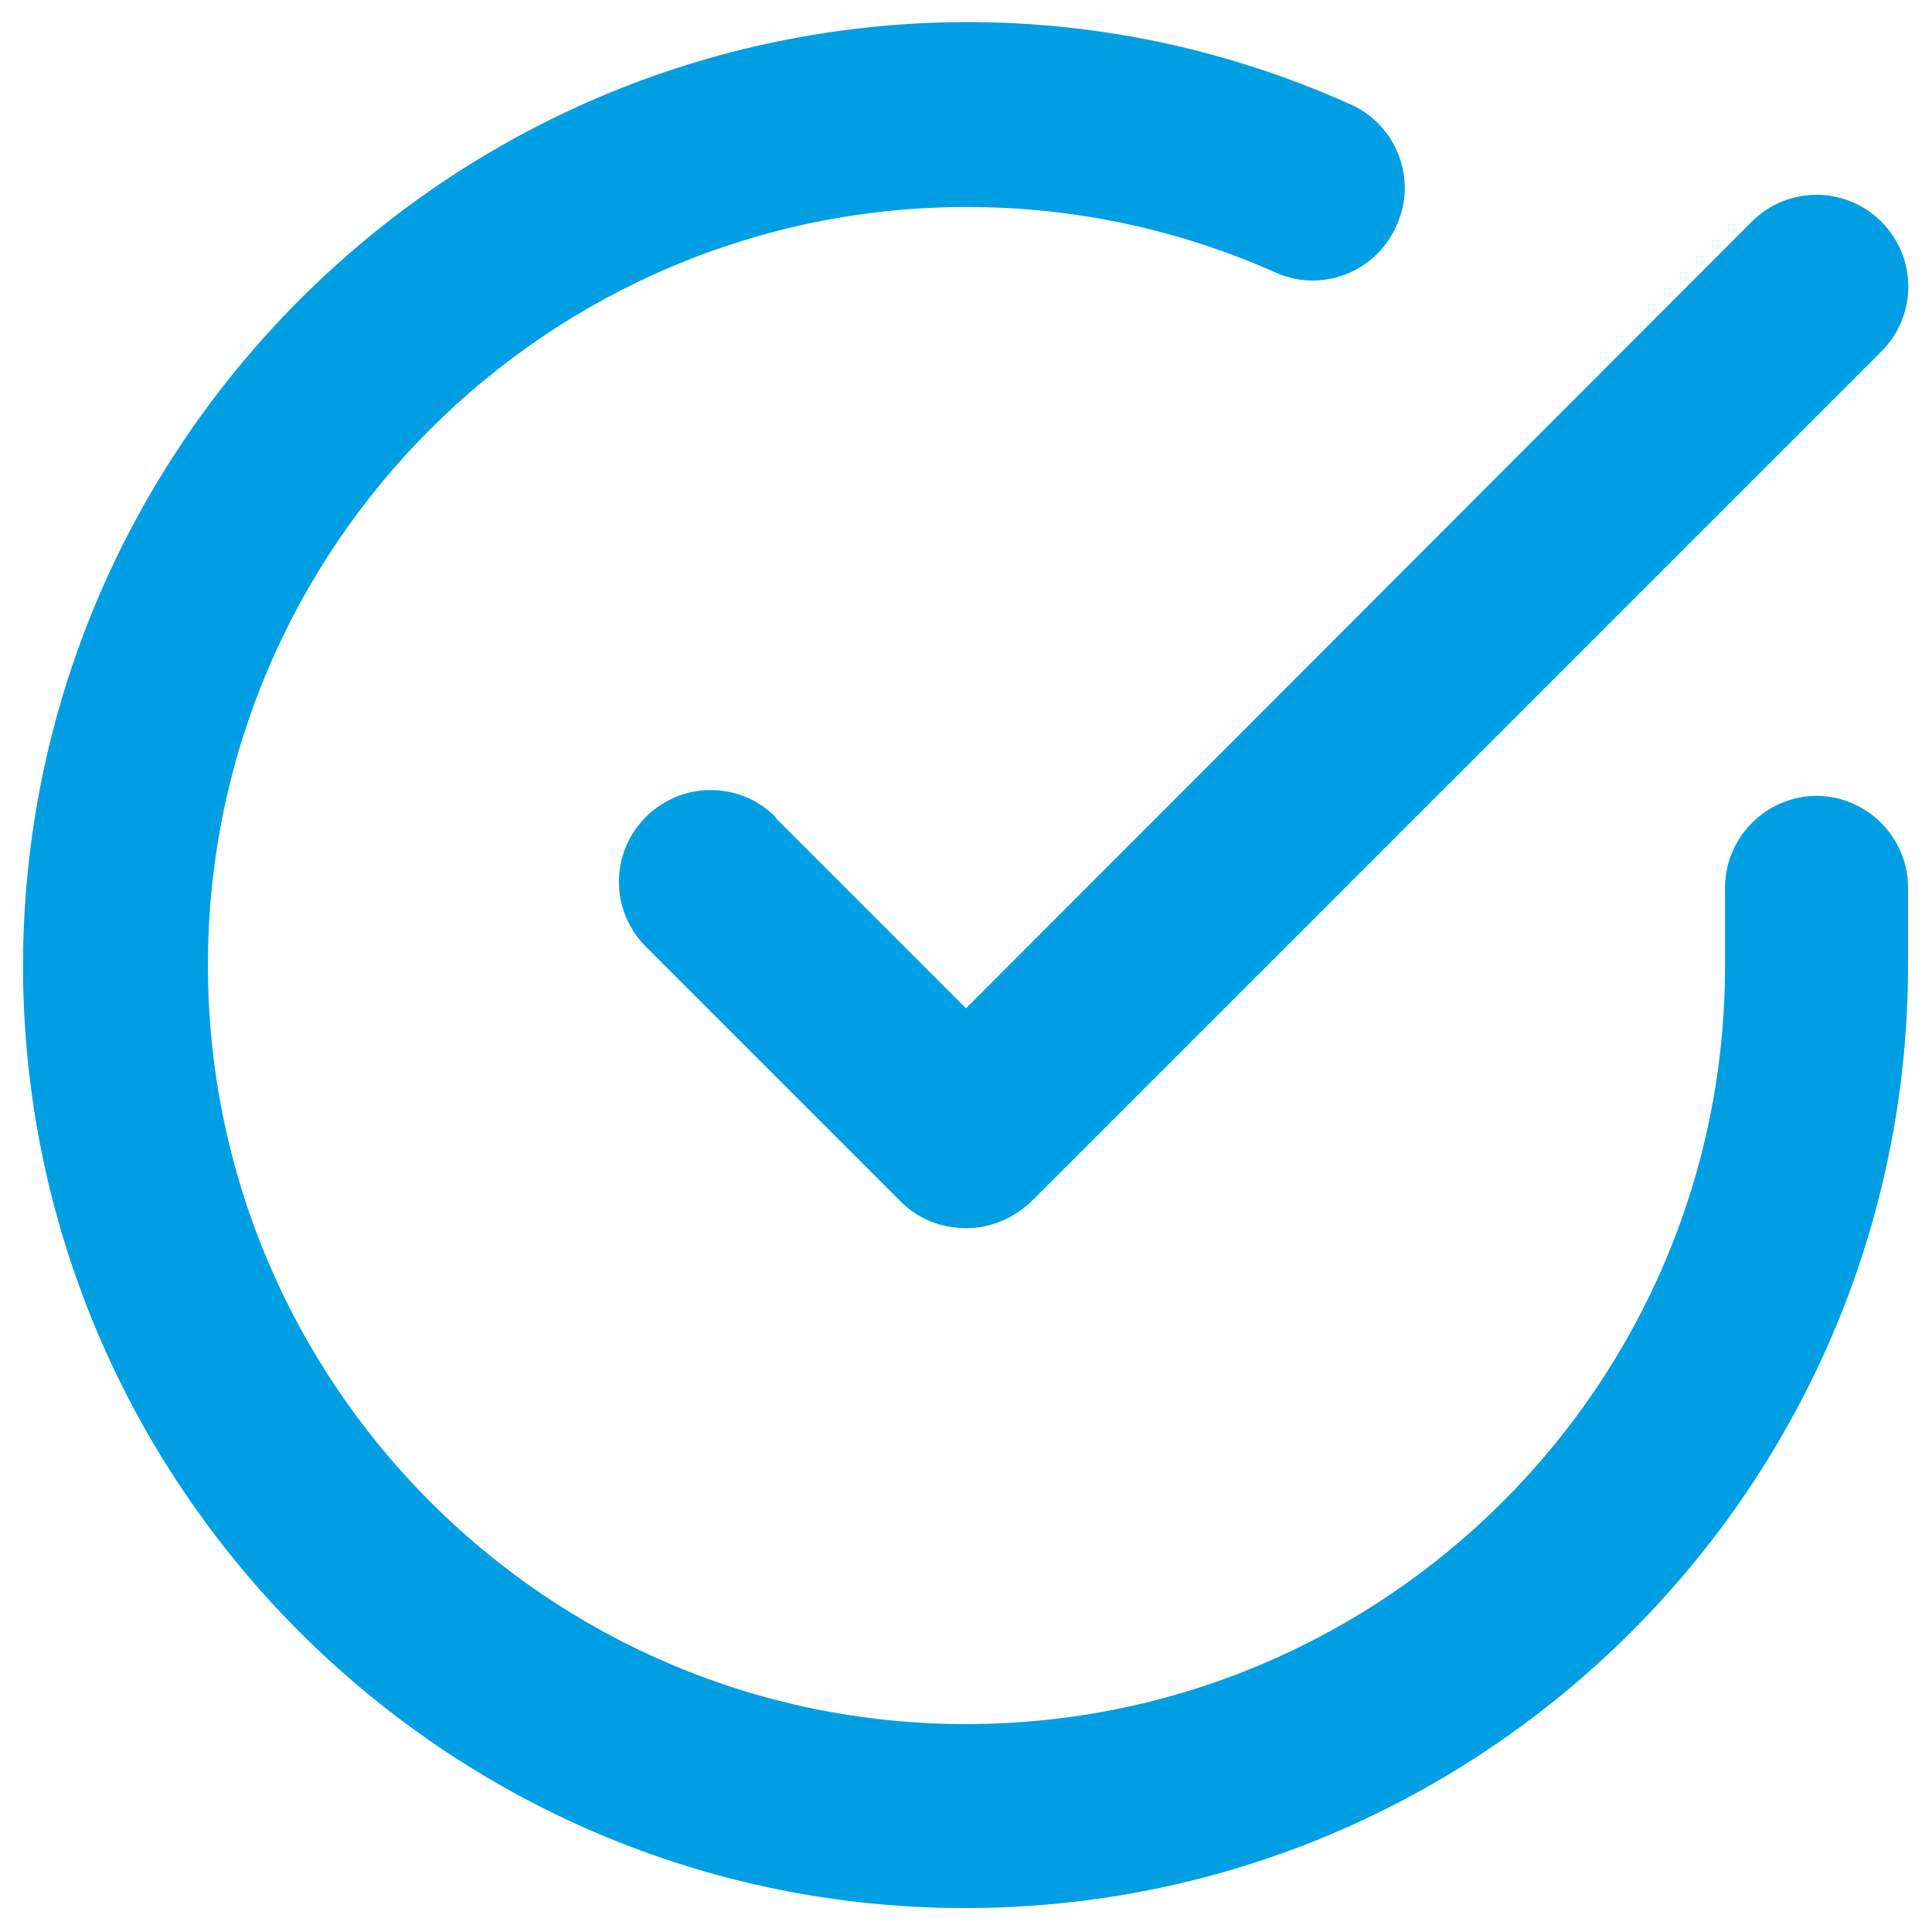<?xml version="1.0" encoding="UTF-8"?>
<svg id="icon-check-circle" xmlns="http://www.w3.org/2000/svg" viewBox="0 0 21 21">
  <defs>
    <style>
      .cls-1 {
        fill: #009fe3;
      }
    </style>
  </defs>
  <path class="cls-1" d="M19.75,8.65c-.55,0-1,.45-1,1v.85c0,4.55-3.7,8.24-8.25,8.24h0c-4.55,0-8.24-3.7-8.24-8.25,0-4.55,3.7-8.24,8.25-8.24h0c1.16,0,2.29.24,3.35.71.5.23,1.1,0,1.32-.51.23-.5,0-1.1-.51-1.32-1.32-.59-2.72-.89-4.16-.89h0C4.85.25.26,4.85.25,10.49c0,5.65,4.59,10.25,10.24,10.25h0c5.65,0,10.24-4.59,10.25-10.24v-.85c0-.55-.45-1-1-1ZM8.43,8.88c-.39-.39-1.02-.39-1.41,0s-.39,1.02,0,1.41l2.77,2.77c.19.19.44.29.71.29s.52-.11.71-.29L20.45,3.82c.39-.39.39-1.02,0-1.41-.39-.39-1.02-.39-1.41,0l-8.54,8.55-2.07-2.07Z"/>
</svg>